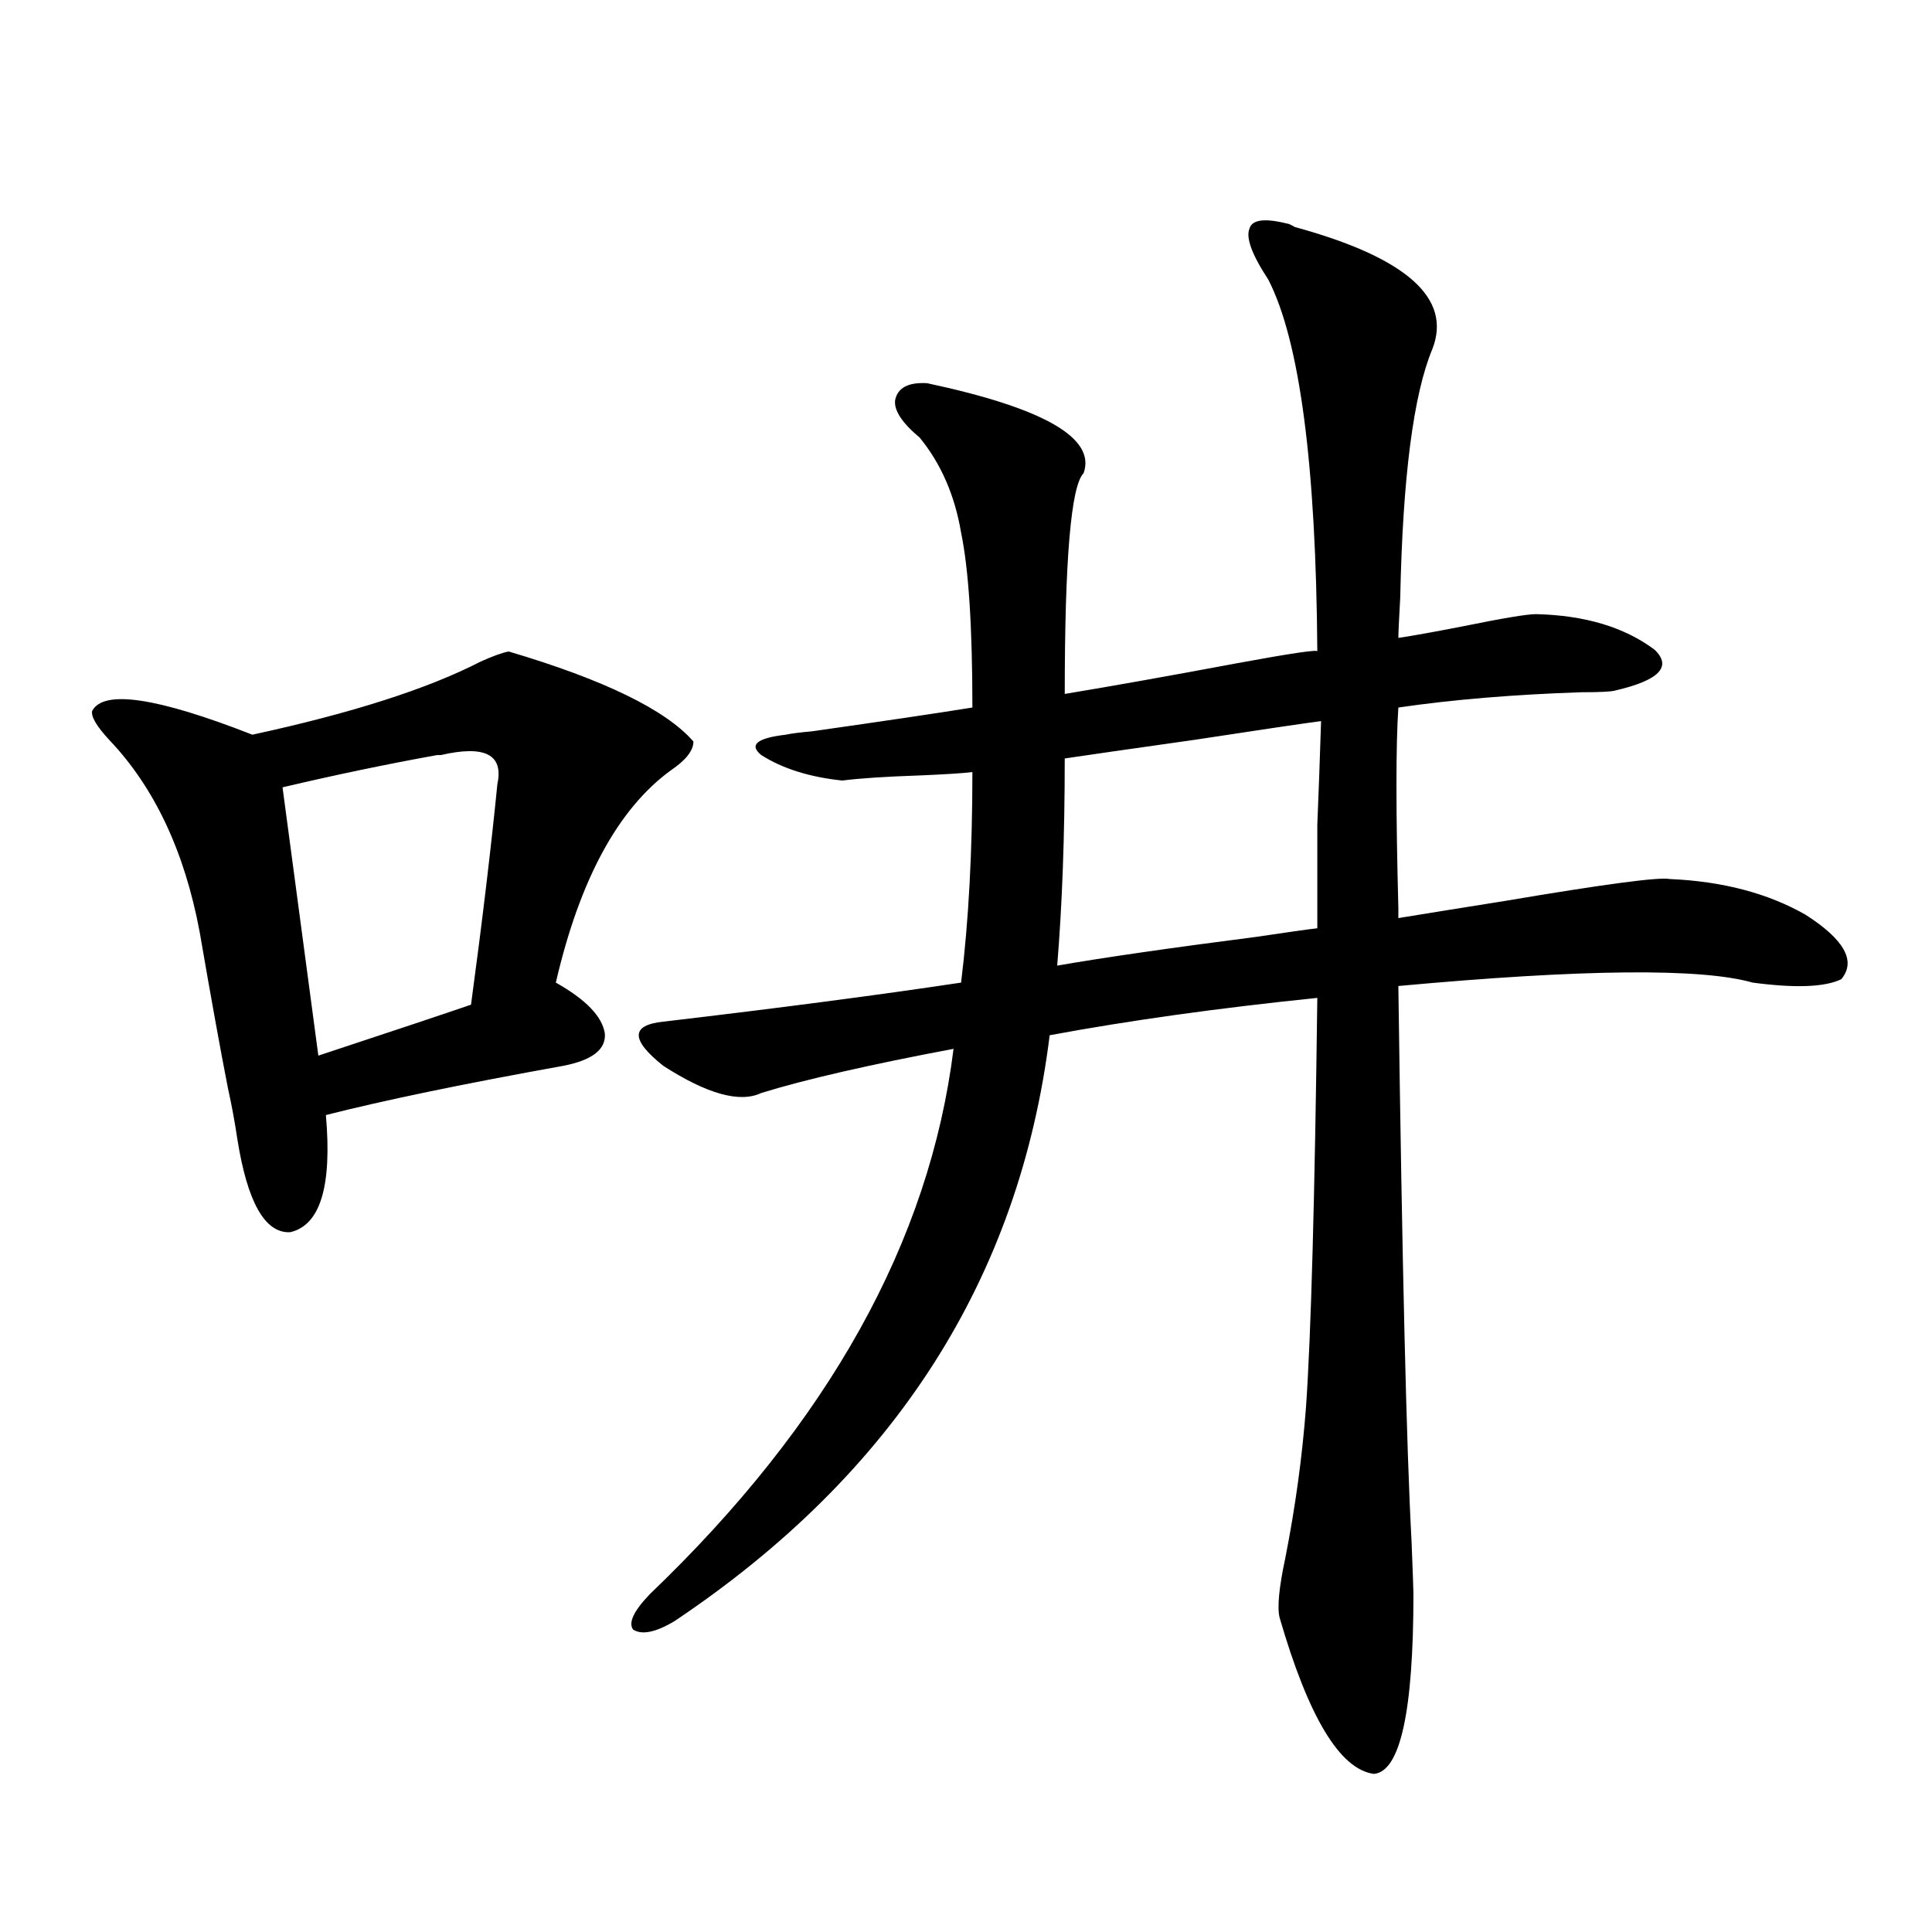 <?xml version="1.0" encoding="utf-8"?>
<!-- Generator: Adobe Illustrator 16.0.0, SVG Export Plug-In . SVG Version: 6.00 Build 0)  -->
<!DOCTYPE svg PUBLIC "-//W3C//DTD SVG 1.1//EN" "http://www.w3.org/Graphics/SVG/1.1/DTD/svg11.dtd">
<svg version="1.1" id="图层_1" xmlns="http://www.w3.org/2000/svg" xmlns:xlink="http://www.w3.org/1999/xlink" x="0px" y="0px"
	 width="1000px" height="1000px" viewBox="0 0 1000 1000" enable-background="new 0 0 1000 1000" xml:space="preserve">
<path d="M263.311,337.211c49.42,14.653,81.294,30.186,95.607,46.582c0,4.697-3.902,9.668-11.707,14.941
	c-27.316,19.927-47.163,56.553-59.511,109.863c15.609,8.789,24.055,17.578,25.365,26.367c0.641,8.213-6.509,13.774-21.463,16.699
	c-52.041,9.38-93.016,17.881-122.924,25.488c3.247,36.914-2.927,57.129-18.536,60.645c-13.018,0.591-22.118-15.518-27.316-48.34
	c-1.311-8.789-2.927-17.578-4.878-26.367c-3.902-19.912-8.78-46.87-14.634-80.859c-7.805-41.597-23.414-74.707-46.828-99.316
	c-6.509-7.031-9.436-12.002-8.78-14.941c5.854-11.123,33.49-7.031,82.925,12.305c51.371-11.123,90.729-23.73,118.046-37.793
	C255.171,339.56,260.049,337.802,263.311,337.211z M228.189,390.824c-0.655,0-1.311,0-1.951,0
	c-26.021,4.697-52.682,10.259-79.998,16.699l18.536,138.867c39.023-12.881,65.364-21.67,79.022-26.367
	c5.854-43.354,10.396-81.436,13.658-114.258C260.704,390.536,250.948,385.551,228.189,390.824z M666.228,115.727
	c0.641,0,1.951,0.591,3.902,1.758c57.88,15.82,81.614,36.914,71.218,63.281c-9.756,23.442-15.289,66.221-16.585,128.32
	c-0.655,11.729-0.976,18.76-0.976,21.094c7.805-1.167,19.177-3.213,34.146-6.152c20.152-4.092,32.515-6.152,37.072-6.152
	c25.365,0.591,45.853,6.743,61.462,18.457c9.101,8.789,2.271,15.82-20.487,21.094c-1.951,0.591-7.805,0.879-17.561,0.879
	c-35.121,1.182-66.675,3.818-94.632,7.91c-1.311,19.336-1.311,53.916,0,103.711c0,2.939,0,4.697,0,5.273
	c14.299-2.334,32.515-5.273,54.633-8.789c52.026-8.789,80.639-12.593,85.852-11.426c27.316,1.182,50.73,7.334,70.242,18.457
	c20.152,12.896,26.341,24.033,18.536,33.398c-8.46,4.106-23.749,4.697-45.853,1.758c-26.676-7.607-87.803-7.031-183.41,1.758
	c1.951,144.141,4.223,239.941,6.829,287.402c0.641,16.411,0.976,25.488,0.976,27.246c0,60.934-6.829,91.983-20.487,93.164
	c-17.561-2.348-33.825-29.306-48.779-80.859c-1.311-5.273-0.335-15.518,2.927-30.762c5.198-26.367,8.78-52.432,10.731-78.223
	c2.592-36.914,4.543-107.515,5.854-211.816c-51.386,5.273-97.559,11.729-138.533,19.336
	c-15.609,125.986-80.333,227.061-194.142,303.223c-9.756,5.851-16.92,7.32-21.463,4.395c-2.606-3.516,0.32-9.668,8.78-18.457
	c92.346-88.467,144.707-182.51,157.069-282.129c-43.581,8.213-76.751,15.82-99.51,22.852c-11.066,5.273-27.972,0.591-50.73-14.063
	c-16.92-13.472-16.92-21.094,0-22.852c59.831-7.031,111.217-13.76,154.143-20.215c3.902-31.641,5.854-67.964,5.854-108.984
	c-4.558,0.591-13.658,1.182-27.316,1.758c-17.561,0.591-30.898,1.47-39.999,2.637c-16.92-1.758-30.898-6.152-41.95-13.184
	c-6.509-5.273-2.286-8.789,12.683-10.547c2.592-0.576,7.149-1.167,13.658-1.758c37.072-5.273,64.709-9.365,82.925-12.305
	c0-41.597-1.951-71.768-5.854-90.527c-3.262-19.336-10.411-35.732-21.463-49.219c-9.115-7.607-13.338-14.063-12.683-19.336
	c1.296-6.44,6.829-9.365,16.585-8.789c60.486,12.896,87.468,28.428,80.974,46.582c-6.509,6.455-9.756,44.536-9.756,114.258
	c24.71-4.092,54.298-9.365,88.778-15.82c28.612-5.273,42.591-7.319,41.95-6.152c-0.655-96.68-9.115-160.84-25.365-192.48
	c-8.46-12.881-11.707-21.67-9.756-26.367C648.012,113.681,654.521,112.802,666.228,115.727z M551.108,392.582
	c0,39.854-1.311,75.586-3.902,107.227c23.414-4.092,57.88-9.077,103.412-14.941c15.609-2.334,26.006-3.804,31.219-4.395
	c0-22.852,0-40.718,0-53.613c0.641-15.229,1.296-33.096,1.951-53.613c-9.115,1.182-30.898,4.395-65.364,9.668
	C585.254,387.611,562.815,390.824,551.108,392.582z"/>
</svg>
